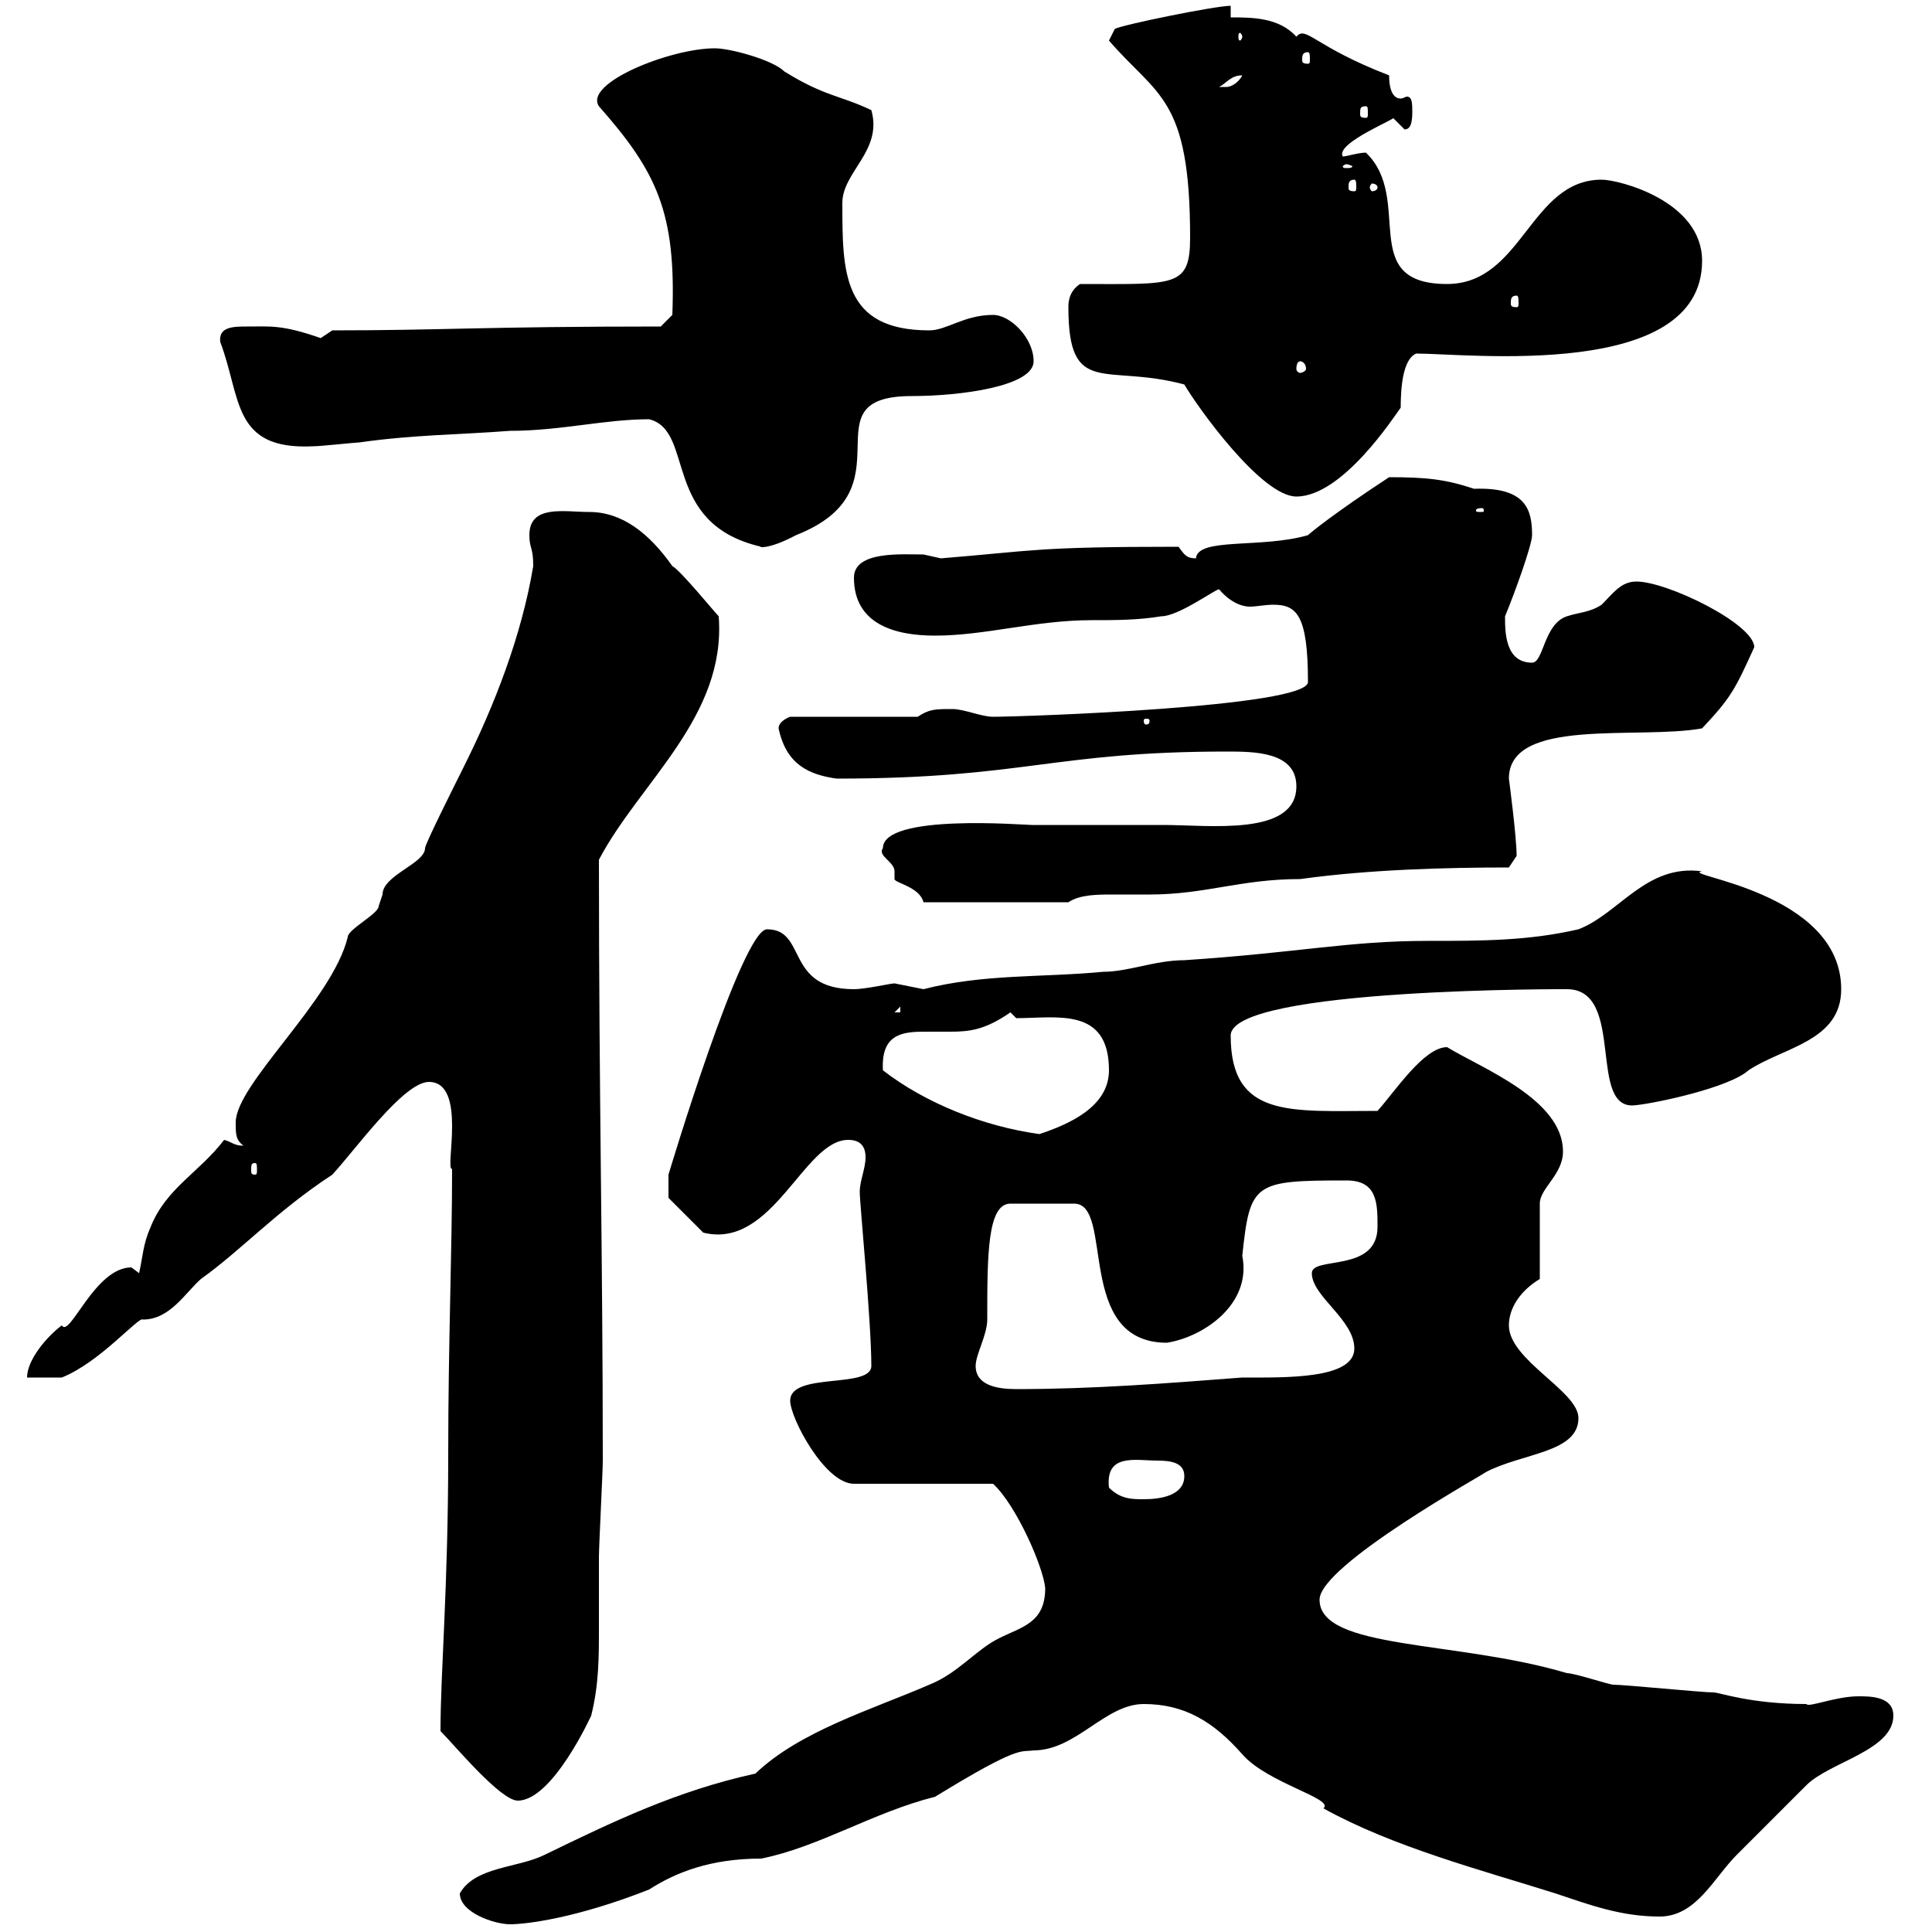 <svg xmlns="http://www.w3.org/2000/svg" xmlns:xlink="http://www.w3.org/1999/xlink" width="300" height="300"><path d="M71.40 294C71.40 297 76.80 298.80 79.20 298.80C81.60 298.80 89.40 297.90 100.80 293.40C105 290.70 110.40 288.60 118.20 288.60C127.20 286.80 135.60 281.40 145.20 279C158.40 270.90 158.40 272.10 160.50 271.80C167.10 271.80 171.60 264.60 177.60 264.60C183.90 264.60 188.40 267.30 192.90 272.40C196.80 276.90 207.30 279.30 205.50 280.80C216.30 286.80 230.10 290.40 241.50 294C246.90 295.80 251.70 297.60 257.70 297.60C263.40 297.60 266.10 291.60 269.70 288C271.50 286.20 278.70 279 280.50 277.20C284.10 273.60 294 271.80 294 266.40C294 263.40 290.40 263.40 288.60 263.40C285 263.40 280.80 265.20 280.50 264.60C271.80 264.60 267 262.80 266.10 262.80C264.30 262.80 252.30 261.60 250.50 261.60C249.90 261.60 244.50 259.80 243.30 259.80C226.20 254.70 204.90 256.20 204.90 248.40C204.90 243 231 228.60 230.70 228.60C236.40 225.60 245.10 225.60 245.10 220.20C245.10 216 234.30 211.20 234.30 205.80C234.30 203.10 236.10 200.40 239.10 198.60L239.10 186.90C239.10 184.50 242.70 182.40 242.70 178.80C242.70 170.70 230.10 165.90 224.70 162.60C221.10 162.60 216.60 169.50 213.90 172.50C200.40 172.50 191.10 173.70 191.10 160.80C191.10 153.30 244.80 153.60 243.30 153.60C252.60 153.60 246.30 172.80 254.10 171.60C257.10 171.30 268.50 168.90 271.50 166.20C276.90 162.60 285.90 161.70 285.90 153.60C285.90 138.30 260.40 135.90 264.30 135.30C255.60 134.10 251.40 141.90 245.10 144.30C237.30 146.10 230.10 146.10 221.70 146.10C209.40 146.10 201.90 147.90 183.90 149.10C179.40 149.10 175.20 150.90 171.30 150.90C162 151.80 152.70 151.20 143.40 153.60C143.40 153.60 138.90 152.70 138.90 152.70C138.30 152.70 134.40 153.60 132.60 153.60C121.80 153.60 125.40 144.30 119.10 144.30C115.20 144.30 103.80 182.40 103.80 182.40C103.80 183.90 103.80 185.70 103.80 186L109.20 191.40C120 194.10 124.80 177 131.70 177C133.50 177 134.40 177.90 134.40 179.70C134.40 181.50 133.50 183.30 133.50 185.10C133.50 186.90 135.30 205.20 135.30 212.10C135.30 215.70 122.70 213 122.70 217.50C122.70 220.20 128.10 230.40 132.60 230.40L154.20 230.40C157.80 233.70 162 243.30 162.30 246.60C162.30 252 158.70 252.60 155.10 254.40C151.50 256.20 148.80 259.80 144.30 261.60C135.30 265.50 124.20 268.80 117.30 275.40C105 278.10 95.10 282.90 84.60 288C80.40 290.10 73.80 289.80 71.40 294ZM68.40 268.80C70.50 270.90 77.70 279.60 80.40 279.60C85.80 279.60 91.80 266.40 91.80 266.40C93 261.60 93 257.40 93 252.60C93 249 93 245.40 93 241.80C93 240 93.60 228.60 93.60 226.80C93.60 194.70 93 170.70 93 133.50C99.30 121.50 112.80 111.30 111.60 95.70C111 95.10 105.60 88.50 104.40 87.90C100.80 82.80 96.60 79.50 91.50 79.50C87.60 79.50 82.20 78.30 82.20 83.10C82.20 85.20 82.80 84.90 82.80 87.90C81 98.70 76.80 109.50 72 119.10C70.20 122.70 66 131.10 66 131.70C66 134.10 59.40 135.90 59.40 138.90C59.40 138.90 58.80 140.70 58.80 140.70C58.80 141.90 54 144.30 54 145.50C51.60 155.40 36.60 168.30 36.60 174.30C36.60 176.10 36.60 177 37.80 177.90C36.30 177.90 36 177.30 34.80 177C30.90 182.10 25.80 184.50 23.40 190.50C22.20 193.20 22.20 195 21.60 197.70C21.60 197.70 20.40 196.80 20.40 196.80C14.70 196.80 10.80 207.90 9.60 205.80C7.20 207.60 4.20 211.20 4.20 213.90L9.60 213.90C15.60 211.50 21.60 204.30 22.20 204.90C26.40 204.90 28.80 200.70 31.20 198.60C37.50 194.10 42.90 188.10 51.60 182.40C55.20 178.50 62.70 168 66.60 168C72.60 168 69 181.80 70.20 181.50C70.20 194.10 69.60 208.80 69.60 225.60C69.60 246.60 68.40 259.50 68.40 268.80ZM172.20 231C171.60 225.60 176.40 226.80 179.70 226.80C181.80 226.80 183.90 227.10 183.90 229.20C183.90 232.20 180.30 232.80 177.60 232.80C175.80 232.80 174 232.80 172.20 231ZM151.50 212.10C151.50 210.30 153.30 207.30 153.30 204.90C153.30 195 153.30 186.90 156.90 186.90L166.80 186.90C173.10 186.90 166.80 208.50 181.20 208.50C186.90 207.60 194.40 202.50 192.90 195C194.10 183.60 194.70 183.30 209.10 183.30C213.90 183.30 213.90 186.90 213.90 190.50C213.90 197.70 203.70 195 203.70 197.70C203.70 201.30 210.30 204.90 210.30 209.40C210.30 214.20 199.50 213.90 192.90 213.90C181.20 214.80 169.80 215.70 157.80 215.70C154.80 215.70 151.50 215.10 151.50 212.10ZM39.60 180.60C39.90 180.60 39.90 180.90 39.90 181.80C39.90 182.10 39.90 182.40 39.60 182.40C39 182.40 39 182.10 39 181.80C39 180.90 39 180.60 39.60 180.60ZM137.10 166.20C136.80 160.80 139.80 160.20 143.40 160.20C144.60 160.20 146.10 160.20 147.60 160.20C150.60 160.20 153 159.90 156.90 157.20L157.80 158.10C164.10 158.10 172.20 156.30 172.20 166.20C172.20 171.90 165.90 174.60 161.40 176.10C152.70 174.90 143.70 171.30 137.10 166.20ZM139.80 156.30L139.80 157.20L138.90 157.20ZM137.10 131.70C136.20 132.90 138.90 133.80 138.90 135.30C138.90 135.90 138.90 136.50 138.90 136.50C138.90 137.10 142.80 137.70 143.40 140.10L165.90 140.10C167.70 138.90 170.40 138.90 172.80 138.90C174.90 138.90 176.70 138.90 178.50 138.90C187.20 138.90 192.60 136.50 201.90 136.50C212.70 135 224.70 134.70 234.30 134.70L235.50 132.90C235.50 129.90 234.30 120.90 234.30 120.90C234.30 111.30 254.40 114.90 264.30 113.10C268.80 108.30 269.40 107.10 272.40 100.50C272.40 96.90 258.90 90.30 254.10 90.30C251.70 90.30 250.50 92.10 248.70 93.90C246.90 95.10 245.10 95.10 243.30 95.70C239.70 96.90 239.70 102.90 237.90 102.90C233.70 102.90 233.70 98.10 233.70 95.70C235.20 92.10 237.90 84.60 237.90 83.10C237.90 79.20 237 75.60 228.90 75.90C224.40 74.40 221.40 74.10 215.70 74.10C207 79.80 203.40 82.80 203.10 83.10C195.90 85.20 186 83.40 185.70 86.70C184.20 86.70 183.90 86.10 183 84.90C160.80 84.90 160.80 85.50 146.10 86.70C146.10 86.70 143.40 86.10 143.40 86.10C140.10 86.10 132.60 85.50 132.60 89.70C132.60 96.90 138.90 98.70 145.20 98.70C153 98.70 160.80 96.30 169.50 96.30C173.10 96.30 176.70 96.30 180.30 95.70C183 95.70 188.70 91.50 189.30 91.50C190.80 93.30 192.60 94.20 194.10 94.20C195 94.20 196.50 93.90 197.70 93.90C201.30 93.90 203.10 95.40 203.10 105.90C203.10 109.80 158.70 111.30 154.20 111.30C152.40 111.30 149.70 110.10 147.90 110.10C145.20 110.10 144.30 110.10 142.50 111.30L122.70 111.30C122.70 111.30 120.90 111.90 120.90 113.10C122.10 118.80 125.70 120.30 129.90 120.90C159 120.90 163.50 116.70 190.50 116.70C194.70 116.70 201.30 116.70 201.30 122.10C201.30 129.90 187.80 128.10 180.60 128.10C174 128.10 167.10 128.10 160.20 128.10C159 128.10 137.10 126.30 137.10 131.70ZM178.50 111.90C178.50 112.50 178.20 112.50 177.90 112.50C177.90 112.50 177.60 112.50 177.60 111.90C177.60 111.60 177.90 111.60 177.90 111.60C178.20 111.60 178.50 111.60 178.50 111.90ZM100.80 65.10C108 66.90 102.60 81.30 118.20 84.90C117.60 84.90 119.10 85.50 123.60 83.10C141.90 75.90 124.80 61.50 141.60 61.50C149.10 61.50 160.50 60 160.50 56.10C160.50 52.50 156.90 48.90 154.20 48.90C149.70 48.90 147 51.30 144.30 51.30C130.80 51.30 130.80 42.30 130.80 31.50C130.80 26.70 137.10 23.40 135.30 17.10C130.20 14.70 128.10 15 121.80 11.10C120 9.30 113.40 7.50 111 7.50C104.10 7.50 90.60 12.90 93 16.50C102 26.70 105 33 104.40 48.90L102.60 50.70C75 50.70 68.70 51.30 51.60 51.30C51.60 51.30 49.80 52.50 49.80 52.50C43.80 50.40 42 50.70 38.40 50.70C36.30 50.70 33.90 50.70 34.20 53.10C37.50 61.80 36 69.90 48.60 69.30C49.80 69.30 55.20 68.70 55.80 68.70C64.20 67.50 71.40 67.50 79.20 66.90C87 66.90 93.90 65.10 100.80 65.10ZM230.10 78.90C230.40 78.90 230.40 79.20 230.40 79.20C230.40 79.50 230.40 79.50 230.10 79.50C229.20 79.50 229.20 79.50 229.20 79.20C229.20 79.20 229.20 78.90 230.10 78.90ZM165.90 47.70C165.90 61.80 171.60 56.40 183.90 59.70C186 63.30 195.90 77.10 201.30 77.10C208.50 77.10 216.60 64.50 217.50 63.30C217.50 60.30 217.80 55.80 219.90 54.90C228 54.90 264.30 59.10 264.30 40.50C264.30 31.20 251.40 27.90 248.70 27.90C237.60 27.90 236.40 44.10 224.70 44.10C210.60 44.10 219.60 30.90 212.10 23.70C210.90 23.70 209.10 24.30 208.50 24.30C207.30 22.20 217.20 18.30 216.30 18.30C216.30 18.30 218.10 20.10 218.10 20.10C219.30 20.10 219.30 18.30 219.30 17.10C219.30 15.30 219 15 218.40 15C218.40 15 217.80 15.30 217.50 15.30C217.20 15.30 215.70 15.30 215.70 11.70C204 7.20 202.80 3.90 201.30 5.70C198.60 2.70 194.40 2.70 191.10 2.70L191.10 0.90C188.70 0.90 174 3.90 173.10 4.50C173.10 4.50 172.20 6.30 172.20 6.30C179.70 15 184.80 15 184.80 36.90C184.80 44.70 182.40 44.10 167.70 44.10C165.90 45.30 165.90 47.10 165.90 47.70ZM201.90 56.10C202.20 56.10 202.80 56.40 202.80 57.30C202.80 57.60 202.20 57.90 201.90 57.90C201.60 57.90 201.30 57.60 201.30 57.30C201.30 56.40 201.60 56.10 201.90 56.10ZM235.50 45.90C235.80 45.90 235.80 46.50 235.80 47.10C235.80 47.40 235.80 47.70 235.50 47.70C234.60 47.70 234.60 47.40 234.60 47.10C234.60 46.50 234.60 45.90 235.50 45.90ZM210.30 27.90C210.60 27.90 210.60 28.50 210.60 29.10C210.60 29.40 210.60 29.70 210.30 29.70C209.40 29.70 209.40 29.40 209.40 29.10C209.40 28.50 209.40 27.90 210.30 27.90ZM213.90 29.10C213.90 29.40 213.60 29.70 213 29.70C213 29.70 212.70 29.40 212.70 29.10C212.70 28.80 213 28.50 213 28.50C213.60 28.50 213.90 28.80 213.90 29.10ZM209.10 25.50C209.40 25.50 210 25.80 210 25.80C210 26.10 209.40 26.10 209.10 26.10C208.80 26.10 208.50 26.10 208.50 25.80C208.50 25.80 208.80 25.50 209.10 25.50ZM212.10 16.50C212.40 16.50 212.40 16.80 212.40 17.70C212.40 18 212.40 18.30 212.10 18.30C211.20 18.30 211.20 18 211.20 17.70C211.20 16.80 211.20 16.50 212.10 16.50ZM192.90 11.70C192.30 12.90 191.10 13.50 190.50 13.50C189.30 13.50 189.30 13.50 189.30 13.50C190.50 12.90 191.10 11.70 192.90 11.70ZM203.10 8.10C203.40 8.10 203.40 8.70 203.40 9.30C203.40 9.60 203.40 9.90 203.10 9.90C202.20 9.90 202.20 9.60 202.20 9.30C202.20 8.70 202.20 8.10 203.10 8.10ZM192.90 5.70C192.90 6 192.60 6.30 192.60 6.30C192.30 6.30 192.30 6 192.30 5.70C192.30 5.40 192.30 5.10 192.60 5.10C192.60 5.10 192.90 5.40 192.90 5.70Z"/></svg>
